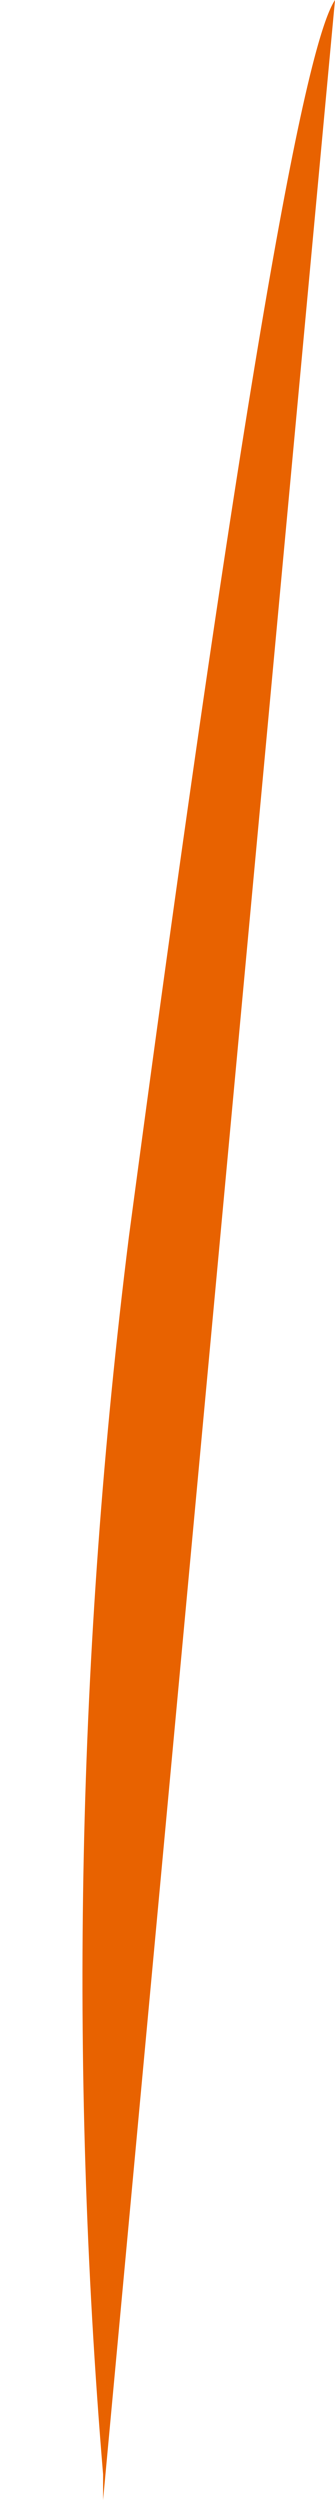 <?xml version="1.0" encoding="UTF-8" standalone="no"?>
<svg xmlns:xlink="http://www.w3.org/1999/xlink" height="4.85px" width="0.65px" xmlns="http://www.w3.org/2000/svg">
  <g transform="matrix(1.0, 0.0, 0.0, 1.0, 0.0, 0.0)">
    <path d="M0.65 0.0 L0.2 4.85 0.2 4.8 Q0.1 3.6 0.25 2.4 0.55 0.15 0.65 0.0" fill="#e86200" fill-rule="evenodd" stroke="none"/>
  </g>
</svg>
